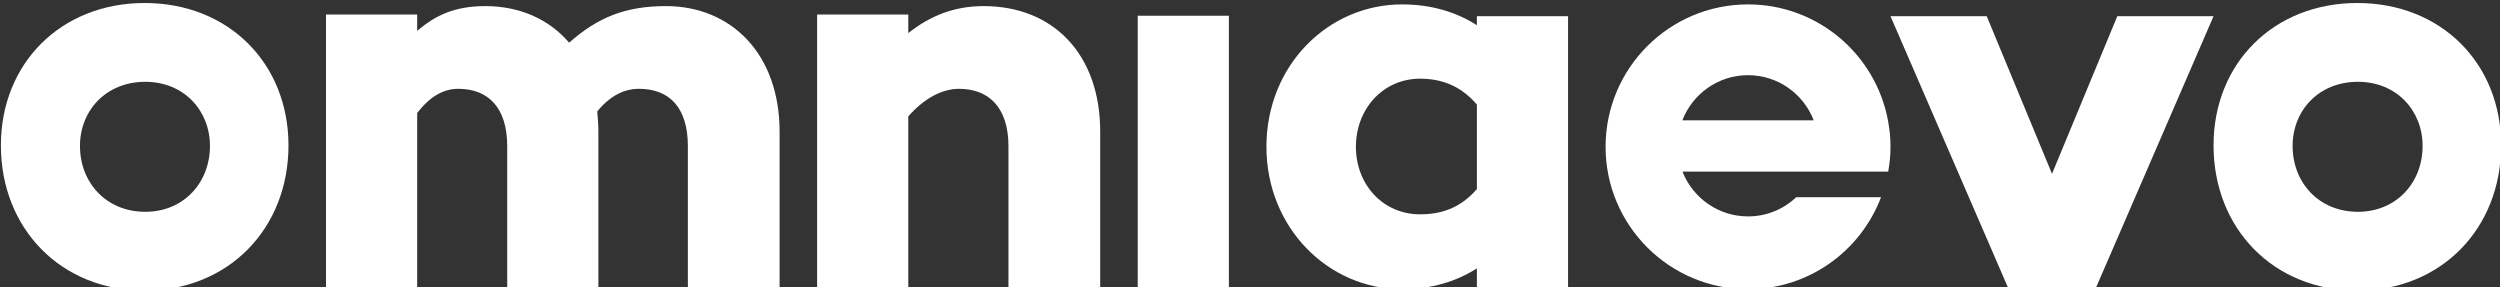 <?xml version="1.0" encoding="UTF-8" standalone="no"?>
<svg
   xmlns:dc="http://purl.org/dc/elements/1.1/"
   xmlns:cc="http://creativecommons.org/ns#"
   xmlns:rdf="http://www.w3.org/1999/02/22-rdf-syntax-ns#"
   xmlns:svg="http://www.w3.org/2000/svg"
   xmlns="http://www.w3.org/2000/svg"
   xmlns:sodipodi="http://sodipodi.sourceforge.net/DTD/sodipodi-0.dtd"
   xmlns:inkscape="http://www.inkscape.org/namespaces/inkscape"
   id="svg9551"
   version="1.1"
   viewBox="0 0 152 17.466"
   height="66.015"
   width="574.488"
   sodipodi:docname="omniaevo-white.svg"
   inkscape:version="0.92.3 (2405546, 2018-03-11)">
  <rect x="0" y="0" width="152" height="17.466" fill="#333333" stroke="none"/>
  <sodipodi:namedview
     pagecolor="#ffffff"
     bordercolor="#666666"
     borderopacity="1"
     objecttolerance="10"
     gridtolerance="10"
     guidetolerance="10"
     inkscape:pageopacity="0"
     inkscape:pageshadow="2"
     inkscape:window-width="1920"
     inkscape:window-height="1017"
     id="namedview24"
     showgrid="false"
     showguides="true"
     inkscape:guide-bbox="true"
     inkscape:zoom="1.3399112"
     inkscape:cx="85.00312"
     inkscape:cy="59.060788"
     inkscape:window-x="1680"
     inkscape:window-y="30"
     inkscape:window-maximized="1"
     inkscape:current-layer="svg9551"
     units="px">
    <sodipodi:guide
       position="8.491,91.426"
       orientation="1,0"
       id="guide834"
       inkscape:locked="false" />
  </sodipodi:namedview>
  <defs
     id="defs9545">
    <clipPath
       id="clipPath8909"
       clipPathUnits="userSpaceOnUse">
      <path
         id="path8907"
         d="M 0,595.276 H 841.89 V 0 H 0 Z"
         inkscape:connector-curvature="0" />
    </clipPath>
  </defs>
  <g
     transform="matrix(0.984,0,0,0.984,-27.351,-268.124)"
     id="layer1"
     style="fill:#ffffff;fill-opacity:1">
    <g
       id="g8903"
       transform="matrix(0.353,0,0,-0.353,-44.935,132.881)"
       style="fill:#ffffff;fill-opacity:1">
      <g
         style="fill:#ffffff;fill-opacity:1"
         id="g8911"
         transform="translate(242.787,-421.022)">
        <path
           d="m 0,0 c 0,6.208 -4.568,11.229 -11.323,11.229 -6.858,0 -11.43,-5.021 -11.43,-11.229 0,-6.4 4.572,-11.526 11.43,-11.526 C -4.568,-11.526 0,-6.4 0,0 m 13.744,0.1 c 0,-14.581 -10.524,-25.413 -25.167,-25.413 -14.646,0 -25.17,10.832 -25.17,25.413 0,14.381 10.524,24.921 25.17,24.921 14.643,0 25.167,-10.54 25.167,-24.921"
           style="fill:#ffffff;fill-opacity:1;fill-rule:nonzero;stroke:none"
           id="path8913"
           inkscape:connector-curvature="0" />
      </g>
      <g
         style="fill:#ffffff;fill-opacity:1"
         id="g8915"
         transform="translate(630.085,-421.022)">
        <path
           d="m 0,0 c 0,6.208 -4.568,11.229 -11.323,11.229 -6.858,0 -11.43,-5.021 -11.43,-11.229 0,-6.4 4.572,-11.526 11.43,-11.526 C -4.568,-11.526 0,-6.4 0,0 m 13.744,0.1 c 0,-14.581 -10.524,-25.413 -25.167,-25.413 -14.645,0 -25.17,10.832 -25.17,25.413 0,14.381 10.525,24.921 25.17,24.921 14.643,0 25.167,-10.54 25.167,-24.921"
           style="fill:#ffffff;fill-opacity:1;fill-rule:nonzero;stroke:none"
           id="path8917"
           inkscape:connector-curvature="0" />
      </g>
      <g
         id="g8919"
         transform="translate(342.494,-418.508)"
         style="fill:#ffffff;fill-opacity:1">
        <path
           d="m 0,0 v -27.287 h -16.053 v 24.724 c 0,6.798 -3.253,10.05 -8.57,10.05 -2.463,0 -4.925,-1.086 -7.291,-3.942 0.101,-1.183 0.196,-2.362 0.196,-3.545 v -27.287 h -15.957 v 24.724 c 0,6.798 -3.348,10.05 -8.57,10.05 -2.462,0 -4.824,-1.182 -7.191,-4.238 v -30.536 h -15.957 v 47.776 h 15.957 V 17.63 c 3.252,2.759 6.601,4.335 11.919,4.335 6.008,0 11.133,-2.266 14.678,-6.401 5.026,4.432 9.85,6.401 16.944,6.401 C -8.47,21.965 0,13.591 0,0"
           style="fill:#ffffff;fill-opacity:1;fill-rule:nonzero;stroke:none"
           id="path8921"
           inkscape:connector-curvature="0" />
      </g>
      <g
         style="fill:#ffffff;fill-opacity:1"
         id="g8923"
         transform="translate(398.613,-418.508)">
        <path
           d="m 0,0 v -27.287 h -16.058 v 24.724 c 0,6.798 -3.449,10.05 -8.667,10.05 -2.955,0 -6.107,-1.676 -8.866,-4.828 v -29.946 h -15.958 v 47.776 h 15.958 v -3.252 c 3.842,3.055 8.076,4.728 13.197,4.728 C -8.273,21.965 0,13.591 0,0"
           style="fill:#ffffff;fill-opacity:1;fill-rule:nonzero;stroke:none"
           id="path8925"
           inkscape:connector-curvature="0" />
      </g>
      <g
         style="fill:#ffffff;fill-opacity:1"
         id="g8927"
         transform="translate(464.55,-428.558)">
        <path
           d="m 0,0 v 14.779 c -2.956,3.449 -6.404,4.532 -9.95,4.532 -6.501,0 -11.229,-5.322 -11.229,-11.919 0,-6.602 4.728,-11.823 11.229,-11.823 3.546,0 6.994,0.987 9.95,4.431 M 15.957,-17.533 H 0 v 3.645 c -3.545,-2.265 -7.881,-3.645 -13.103,-3.645 -12.905,0 -23.737,10.74 -23.737,24.925 0,14.28 10.832,24.92 23.737,24.92 5.222,0 9.558,-1.379 13.103,-3.645 v 1.576 h 15.957 z"
           style="fill:#ffffff;fill-opacity:1;fill-rule:nonzero;stroke:none"
           id="path8929"
           inkscape:connector-curvature="0" />
      </g>
      <g
         style="fill:#ffffff;fill-opacity:1"
         id="g8931"
         transform="translate(572.802,-446.091)">
        <path
           d="M 0,0 H -15.167 L -35.853,47.776 H -19.01 L -7.584,20.192 3.842,47.776 h 16.847 z"
           style="fill:#ffffff;fill-opacity:1;fill-rule:nonzero;stroke:none"
           id="path8933"
           inkscape:connector-curvature="0" />
      </g>
      <g
         style="fill:#ffffff;fill-opacity:1"
         id="g8935"
         transform="translate(512.01,-408.633)">
        <path
           d="M 0,0 C 5.25,0 9.707,-3.286 11.499,-7.903 H -11.499 C -9.707,-3.286 -5.25,0 0,0 M 8.444,-21.362 C 6.24,-23.443 3.274,-24.721 0,-24.721 c -5.228,0 -9.673,3.257 -11.479,7.843 H 4.94 11.48 24.536 c 0.249,1.413 0.403,2.858 0.403,4.342 0,1.585 -0.164,3.13 -0.447,4.633 -2.175,11.548 -12.304,20.29 -24.489,20.29 -13.773,0 -24.937,-11.158 -24.937,-24.923 0,-13.764 11.164,-24.922 24.937,-24.922 10.655,0 19.713,6.696 23.278,16.096 z"
           style="fill:#ffffff;fill-opacity:1;fill-rule:nonzero;stroke:none"
           id="path8937"
           inkscape:connector-curvature="0" />
      </g>
      <path
         d="m 421.141,-445.794 h -15.958 v 47.565 h 15.958 z"
         style="fill:#ffffff;fill-opacity:1;fill-rule:nonzero;stroke:none"
         id="path8939"
         inkscape:connector-curvature="0" />
    </g>
  </g>
</svg>

